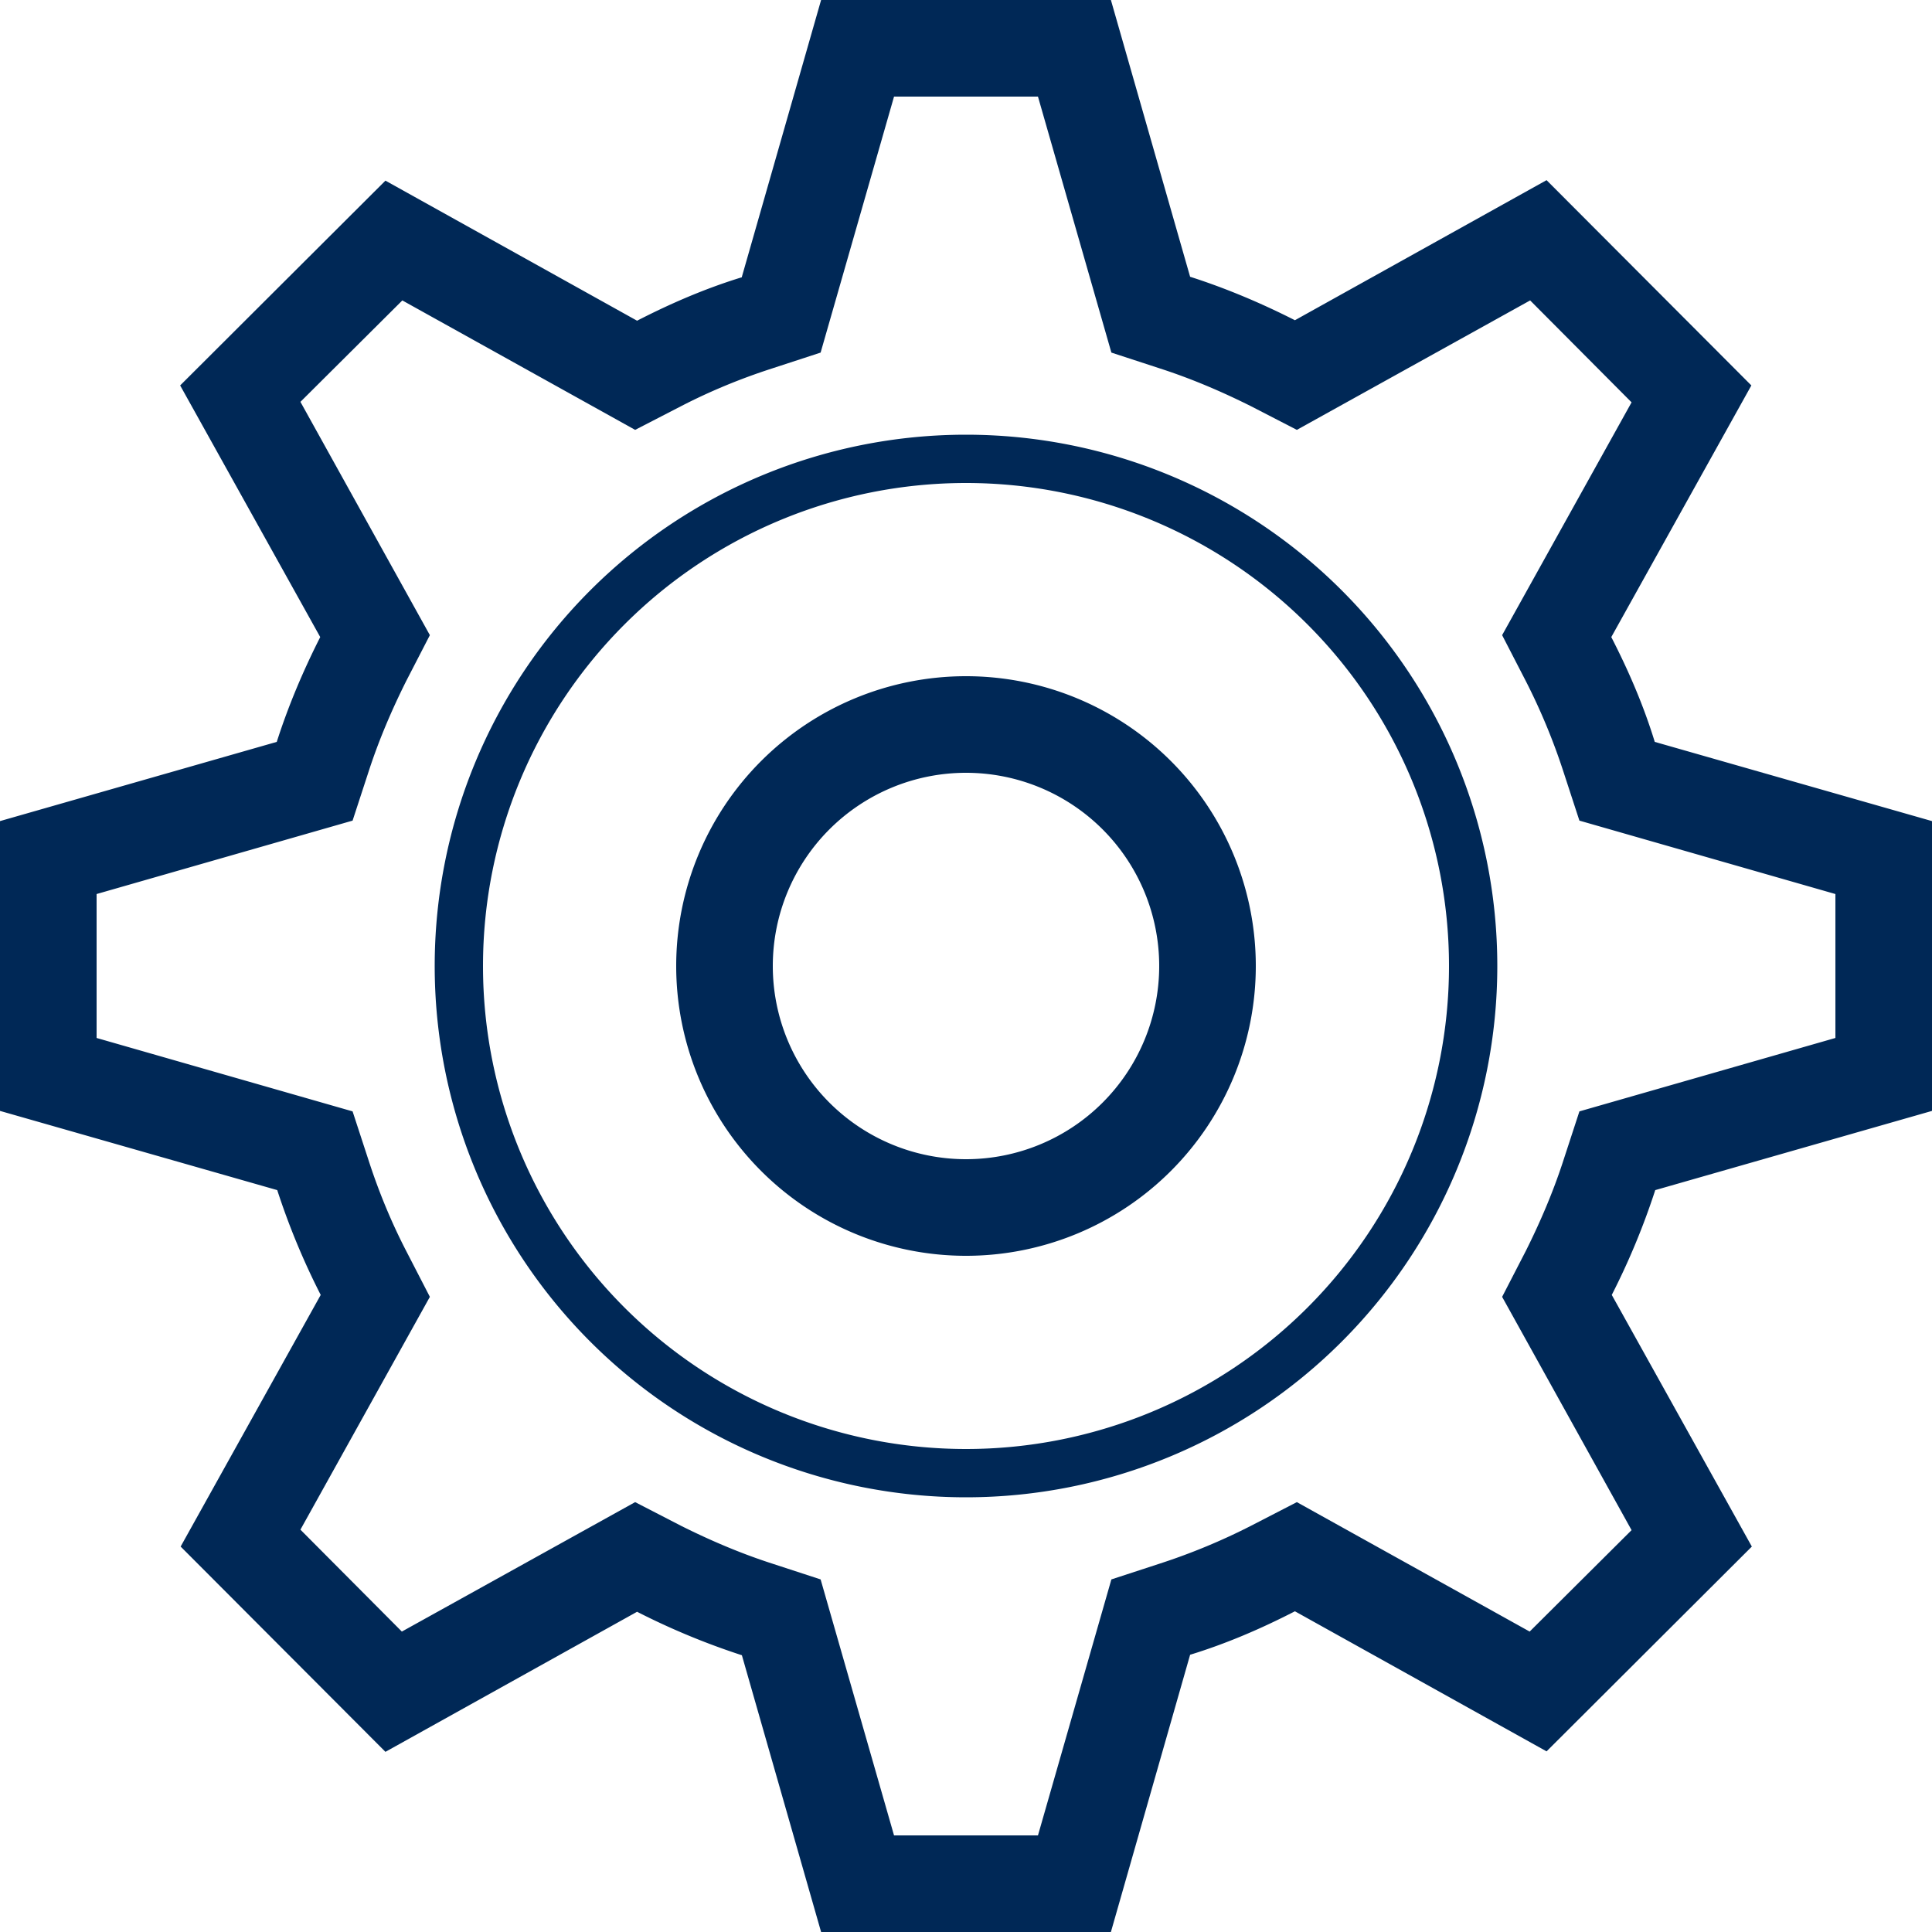 <svg xmlns="http://www.w3.org/2000/svg" viewBox="0 0 40 40" width="40" height="40"><path fill="#002856" d="M15.36 5.73L17 0h6l1.64 5.73c.75.24 1.48.55 2.17.9l5.21-2.9 4.24 4.25-2.9 5.21c.36.7.67 1.42.9 2.17L40 17v6l-5.73 1.64a14.9 14.9 0 0 1-.9 2.17l2.9 5.21-4.25 4.24-5.21-2.9c-.7.36-1.42.67-2.17.9L23 40h-6l-1.64-5.73a14.9 14.9 0 0 1-2.17-.9l-5.21 2.9-4.24-4.25 2.9-5.21a14.9 14.9 0 0 1-.9-2.17L0 23v-6l5.73-1.64c.24-.75.55-1.48.9-2.17l-2.9-5.21 4.25-4.24 5.21 2.9c.7-.36 1.42-.67 2.17-.9zm-7.03.49l-2.11 2.1 2.68 4.83-.49.95c-.3.6-.57 1.23-.78 1.88l-.33 1.01L2 18.51v2.98l5.3 1.52.33 1.01c.21.65.47 1.28.78 1.88l.49.95-2.68 4.82 2.1 2.11 4.83-2.68.95.49c.6.3 1.23.57 1.88.78l1.01.33 1.52 5.3h2.98l1.52-5.3 1.01-.33a12.9 12.9 0 0 0 1.88-.78l.95-.49 4.82 2.68 2.11-2.1-2.68-4.83.49-.95c.3-.6.57-1.23.78-1.88l.33-1.01 5.3-1.52v-2.98l-5.3-1.52-.33-1.01a12.9 12.9 0 0 0-.78-1.88l-.49-.95 2.68-4.82-2.1-2.11-4.83 2.68-.95-.49c-.6-.3-1.23-.57-1.88-.78l-1.01-.33L21.49 2h-2.98l-1.52 5.3-1.01.33c-.65.21-1.28.47-1.88.78l-.95.49-4.82-2.68zM20 31a11 11 0 1 1 0-22 11 11 0 0 1 0 22zm0-1a10 10 0 1 0 0-20 10 10 0 0 0 0 20zm0-4a6 6 0 1 1 0-12 6 6 0 0 1 0 12zm0-2a4 4 0 1 0 0-8 4 4 0 0 0 0 8z"></path></svg>